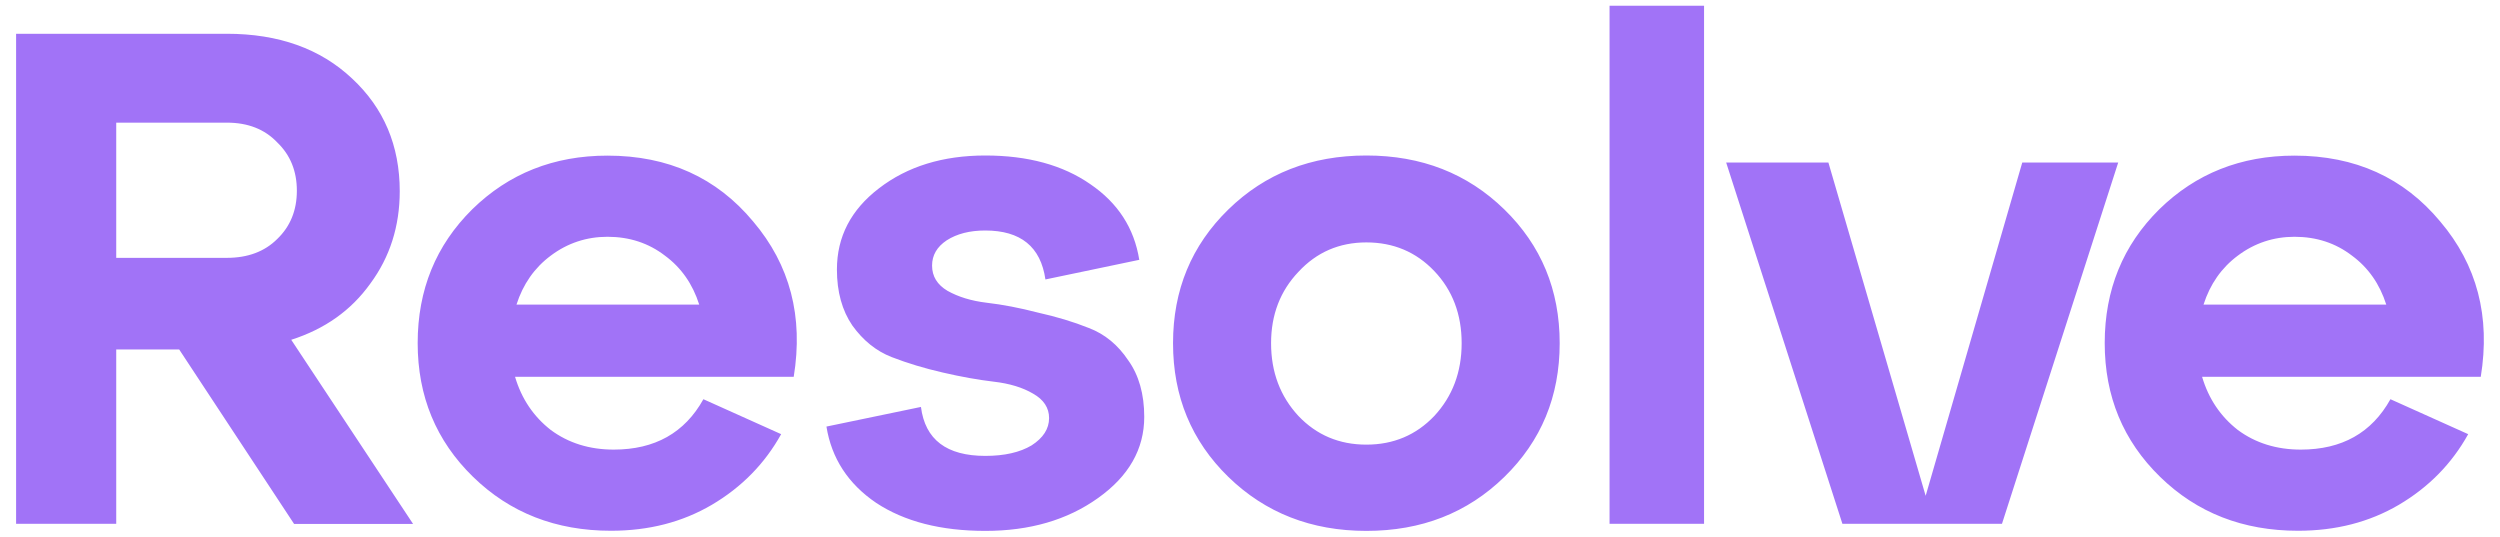 <?xml version="1.0" encoding="utf-8"?>
<!-- Generator: Adobe Illustrator 27.5.0, SVG Export Plug-In . SVG Version: 6.00 Build 0)  -->
<svg version="1.1" id="Camada_1" xmlns="http://www.w3.org/2000/svg" xmlns:xlink="http://www.w3.org/1999/xlink" x="0px" y="0px"
	 viewBox="0 0 191 41" style="enable-background:new 0 0 191 41;" xml:space="preserve">
<style type="text/css">
	.st0{fill:#A173F7;}
</style>
<g>
	<g>
		<path class="st0" d="M22.25,25.96l9.31,14.07h-9.09L13.69,26.7H8.88v13.32H1.23V2.58h16.1c3.96,0,7.15,1.14,9.57,3.42
			c2.42,2.25,3.64,5.12,3.64,8.61c0,2.67-0.75,5.03-2.25,7.06C26.83,23.71,24.82,25.14,22.25,25.96z M17.33,9.37H8.88V19.7h8.45
			c1.6,0,2.89-0.48,3.85-1.44c1-0.96,1.5-2.19,1.5-3.69c0-1.5-0.5-2.73-1.5-3.69C20.22,9.87,18.94,9.37,17.33,9.37z M46.41,11.89
			c4.64,0,8.34,1.68,11.13,5.03c2.82,3.32,3.85,7.27,3.1,11.87H39.35c0.5,1.68,1.41,3.03,2.73,4.06c1.35,1,2.96,1.5,4.81,1.5
			c3.14,0,5.42-1.28,6.85-3.85l5.94,2.67c-1.25,2.25-3.01,4.05-5.3,5.4c-2.25,1.32-4.81,1.98-7.7,1.98c-4.21,0-7.72-1.37-10.54-4.12
			c-2.82-2.75-4.23-6.15-4.23-10.22s1.39-7.47,4.17-10.22C38.87,13.26,42.31,11.89,46.41,11.89z M46.41,18.09
			c-1.6,0-3.05,0.48-4.33,1.44c-1.25,0.93-2.12,2.18-2.62,3.74h13.96c-0.5-1.57-1.37-2.82-2.62-3.74
			C49.55,18.57,48.09,18.09,46.41,18.09z M63.14,32.59l7.22-1.5c0.32,2.5,1.96,3.74,4.92,3.74c1.46,0,2.64-0.27,3.53-0.8
			c0.89-0.57,1.34-1.27,1.34-2.09c0-0.78-0.41-1.41-1.23-1.87c-0.78-0.46-1.78-0.77-3-0.91c-1.18-0.14-2.48-0.37-3.9-0.7
			c-1.39-0.32-2.69-0.71-3.9-1.18c-1.18-0.46-2.18-1.27-3-2.41c-0.78-1.14-1.18-2.57-1.18-4.28c0-2.5,1.07-4.56,3.21-6.2
			c2.18-1.68,4.89-2.51,8.13-2.51c3.24,0,5.92,0.73,8.02,2.19c2.1,1.43,3.35,3.35,3.74,5.78l-7.17,1.5c-0.36-2.5-1.89-3.74-4.6-3.74
			c-1.18,0-2.16,0.25-2.94,0.75c-0.75,0.5-1.12,1.14-1.12,1.93c0,0.82,0.39,1.46,1.18,1.93c0.82,0.46,1.82,0.77,3,0.91
			c1.21,0.14,2.51,0.39,3.9,0.75c1.43,0.32,2.73,0.71,3.9,1.18c1.21,0.46,2.21,1.28,3,2.46c0.82,1.14,1.23,2.59,1.23,4.33
			c0,2.46-1.18,4.53-3.53,6.2c-2.35,1.68-5.22,2.51-8.61,2.51s-6.17-0.71-8.34-2.14C64.79,36.96,63.53,35.01,63.14,32.59z
			 M93.85,36.44c-2.82-2.75-4.23-6.15-4.23-10.22s1.41-7.47,4.23-10.22c2.82-2.75,6.33-4.12,10.54-4.12c4.21,0,7.72,1.37,10.54,4.12
			c2.82,2.75,4.23,6.15,4.23,10.22s-1.41,7.47-4.23,10.22c-2.82,2.75-6.33,4.12-10.54,4.12C100.18,40.56,96.67,39.18,93.85,36.44z
			 M97.11,26.22c0,2.21,0.7,4.06,2.09,5.56c1.39,1.46,3.12,2.19,5.19,2.19c2.07,0,3.8-0.73,5.19-2.19c1.39-1.5,2.09-3.35,2.09-5.56
			s-0.7-4.05-2.09-5.51s-3.12-2.19-5.19-2.19c-2.07,0-3.8,0.75-5.19,2.25C97.81,22.23,97.11,24.05,97.11,26.22z M130.19,40.02h-7.22
			V0.44h7.22V40.02z M147.12,37.88l7.38-25.46h7.33l-8.88,27.6h-12.19l-8.88-27.6h7.81L147.12,37.88z M175.3,11.89
			c4.64,0,8.34,1.68,11.13,5.03c2.82,3.32,3.85,7.27,3.1,11.87h-21.29c0.5,1.68,1.41,3.03,2.73,4.06c1.35,1,2.96,1.5,4.81,1.5
			c3.14,0,5.42-1.28,6.85-3.85l5.94,2.67c-1.25,2.25-3.01,4.05-5.3,5.4c-2.25,1.32-4.81,1.98-7.7,1.98c-4.21,0-7.72-1.37-10.54-4.12
			c-2.82-2.75-4.23-6.15-4.23-10.22s1.39-7.47,4.17-10.22C167.76,13.26,171.2,11.89,175.3,11.89z M175.3,18.09
			c-1.6,0-3.05,0.48-4.33,1.44c-1.25,0.93-2.12,2.18-2.62,3.74h13.96c-0.5-1.57-1.37-2.82-2.62-3.74
			C178.44,18.57,176.98,18.09,175.3,18.09z"/>
	</g>
</g>
</svg>
